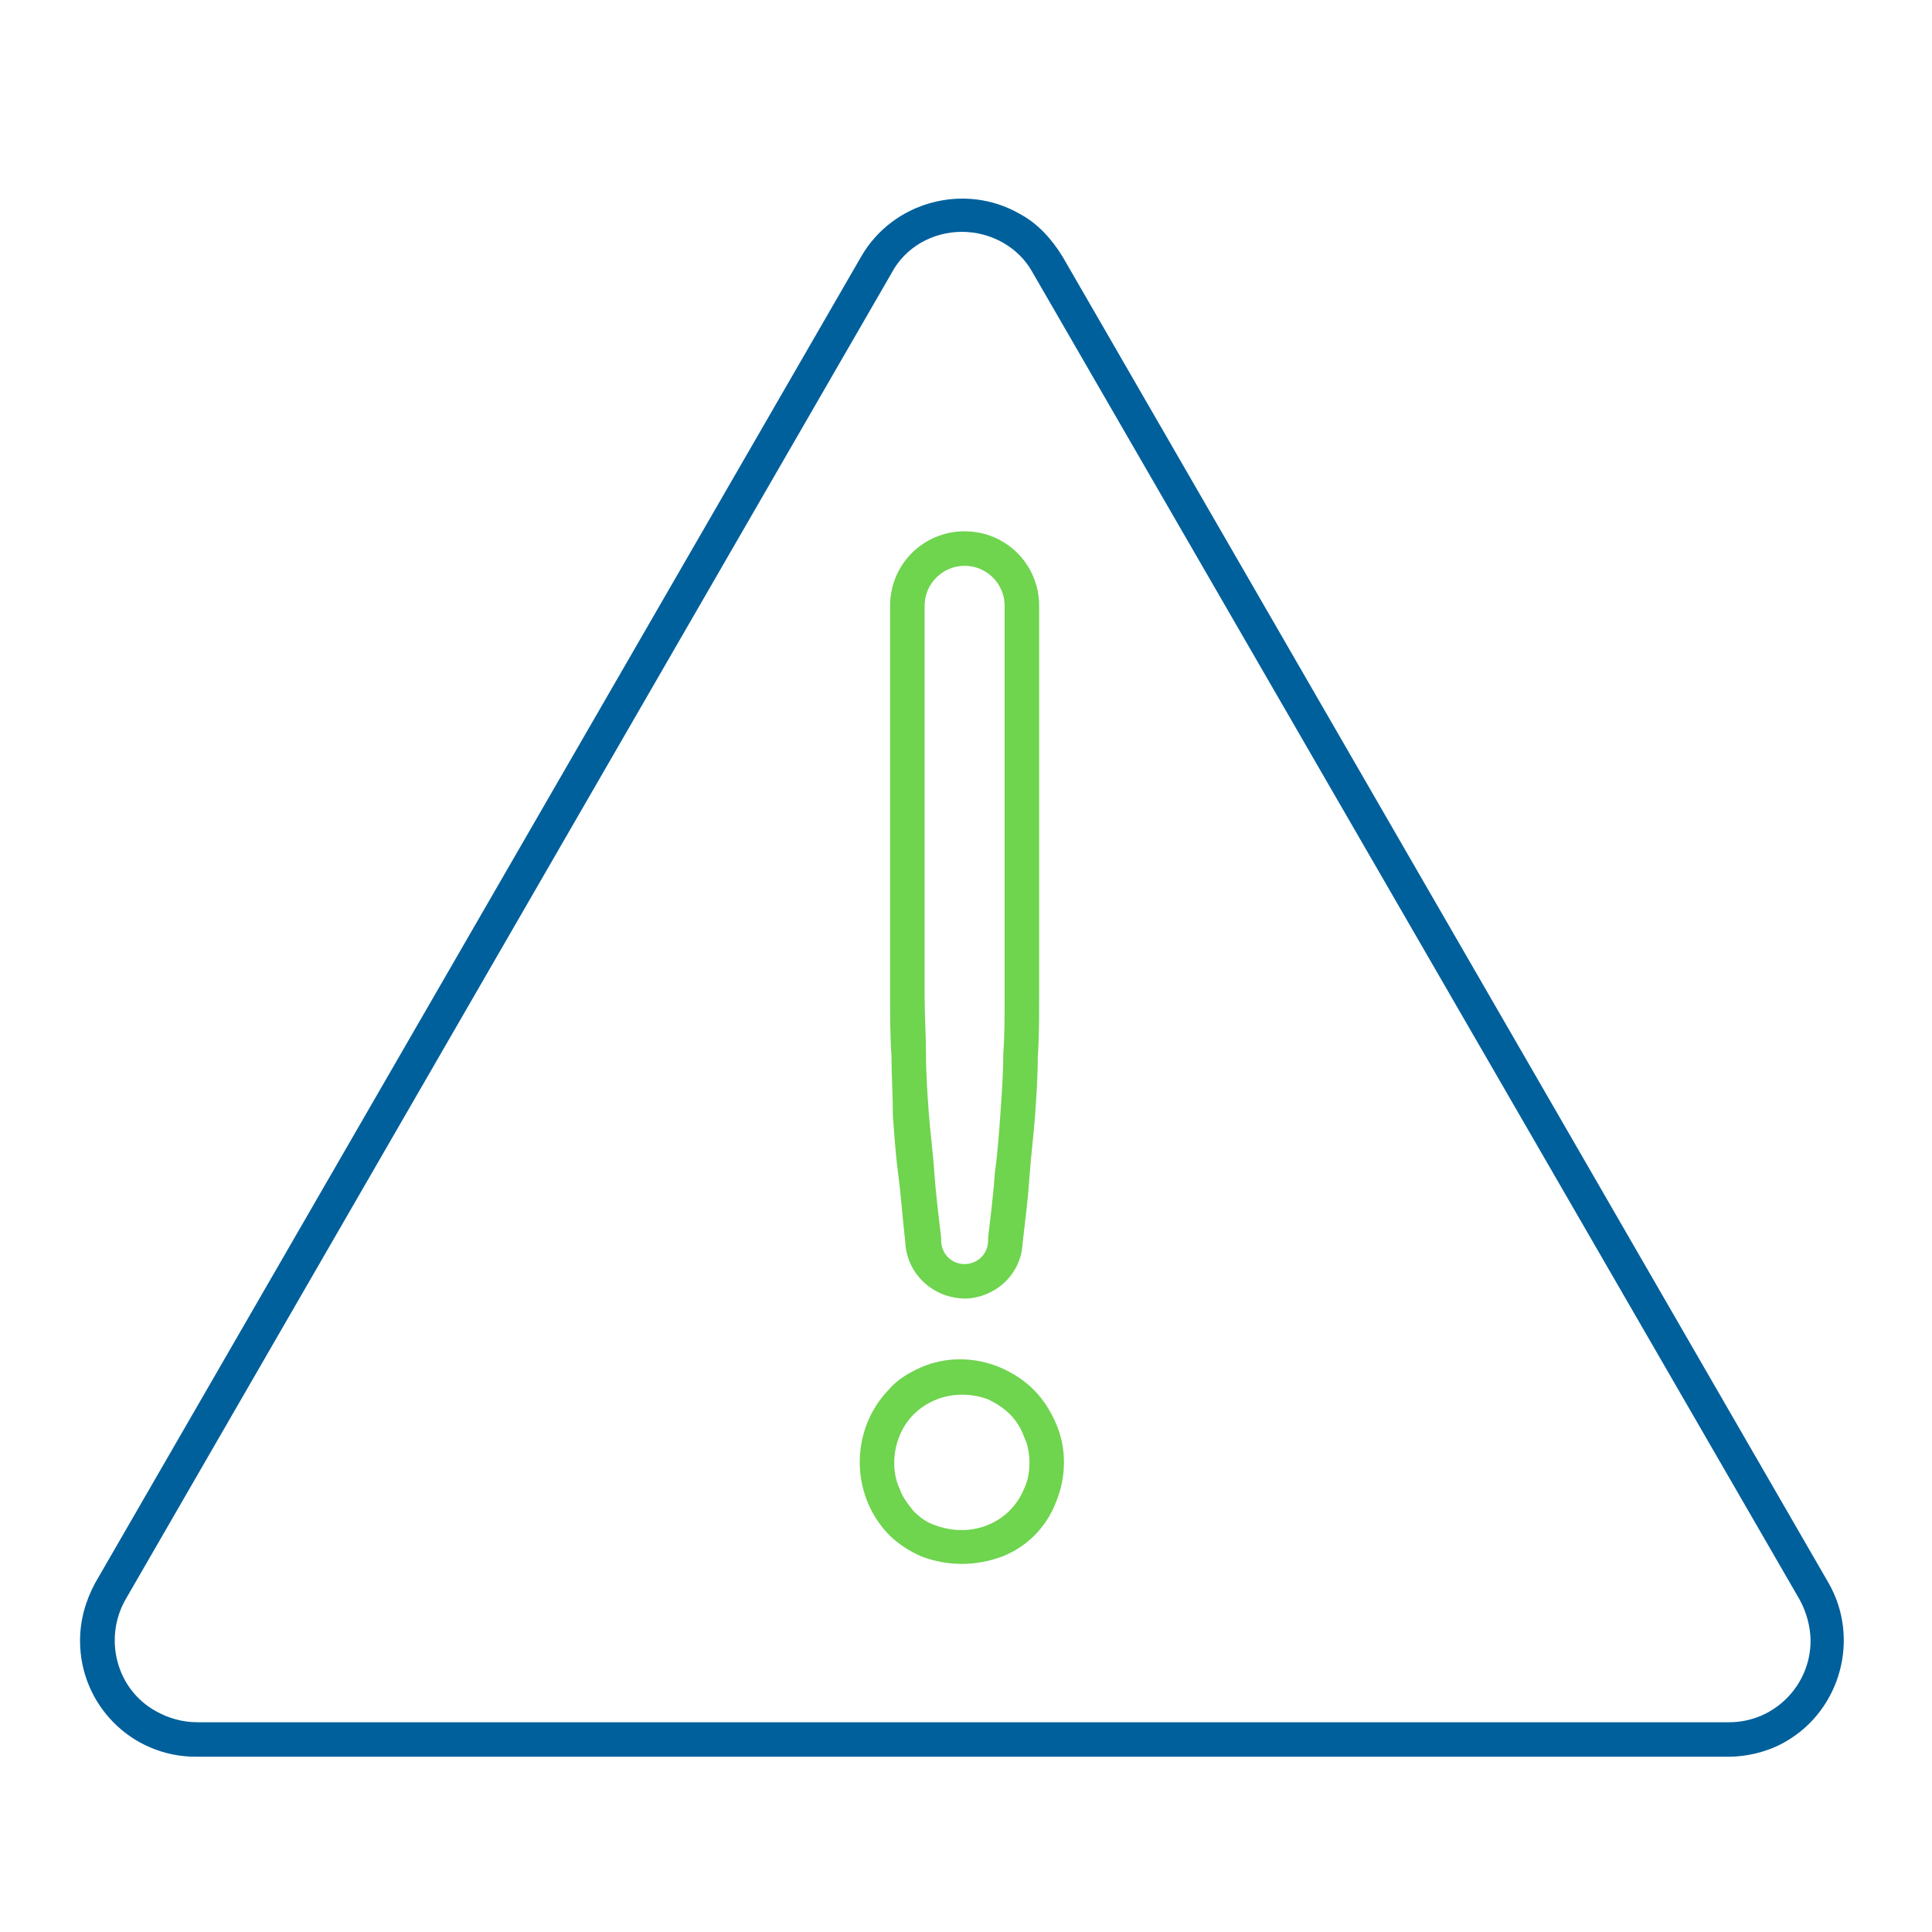 <?xml version="1.0" encoding="utf-8"?>
<!-- Generator: Adobe Illustrator 24.1.1, SVG Export Plug-In . SVG Version: 6.00 Build 0)  -->
<svg version="1.1" id="Layer_1" xmlns="http://www.w3.org/2000/svg" xmlns:xlink="http://www.w3.org/1999/xlink" x="0px" y="0px"
	 viewBox="0 0 140 140" style="enable-background:new 0 0 140 140;" xml:space="preserve">
<style type="text/css">
	.st0{fill:#00609C;}
	.st1{fill:#6FD44E;}
</style>
<g id="Outlines">
	<path class="st0" d="M125.2,127.3h-111c-4.7,0-8.4-3.8-8.4-8.4c0-1.5,0.4-2.9,1.1-4.2l55.5-96.1c2.3-4,7.5-5.4,11.5-3.1
		c1.3,0.7,2.3,1.8,3.1,3.1l55.5,96.1c2.3,4,0.9,9.2-3.1,11.5C128.2,126.9,126.7,127.3,125.2,127.3z M69.7,16.8c-2.1,0-4.1,1.1-5.1,3
		L9.1,115.9c-1.6,2.8-0.7,6.5,2.2,8.1c0.9,0.5,1.9,0.8,3,0.8h111c3.3,0,5.9-2.7,5.9-5.9c0-1-0.3-2.1-0.8-3L74.8,19.7
		C73.8,17.9,71.8,16.8,69.7,16.8z"/>
	<path class="st1" d="M64.7,80.8c0.1,1.4,0.2,2.9,0.4,4.4s0.3,3.1,0.5,4.8c0,0,0,0,0,0c0.1,2.3,2,4.1,4.4,4.1c2.2-0.1,4-1.8,4.1-4
		c0,0,0,0,0,0c0.2-1.7,0.4-3.3,0.5-4.8c0.1-1.5,0.3-3,0.4-4.4c0.1-1.4,0.2-2.9,0.2-4.3c0.1-1.4,0.1-2.9,0.1-4.4V43.9
		c0-3-2.4-5.4-5.4-5.4c-3,0-5.4,2.4-5.4,5.4v28.2c0,1.5,0,3,0.1,4.4C64.6,77.9,64.7,79.3,64.7,80.8z M69.9,41c1.6,0,2.9,1.3,2.9,2.9
		v28.2c0,1.5,0,2.9-0.1,4.3c0,1.4-0.1,2.8-0.2,4.2c-0.1,1.4-0.2,2.9-0.4,4.3c-0.1,1.5-0.3,3.1-0.5,4.8c0,0,0,0,0,0.1s0,0,0,0.1
		c0,1-0.8,1.7-1.7,1.7c-1,0-1.7-0.8-1.7-1.7c0,0,0,0,0-0.1s0,0,0-0.1c-0.2-1.7-0.4-3.3-0.5-4.8c-0.1-1.5-0.3-2.9-0.4-4.3
		c-0.1-1.4-0.2-2.8-0.2-4.2c0-1.4-0.1-2.8-0.1-4.3V43.9C67,42.3,68.3,41,69.9,41z"/>
	<path class="st1" d="M76.5,103.1c-0.4-0.9-0.9-1.7-1.6-2.4c-0.7-0.7-1.5-1.2-2.4-1.6c-1.9-0.8-4-0.8-5.8,0
		c-0.9,0.4-1.7,0.9-2.3,1.6c-2.8,2.9-2.8,7.6,0,10.5c0.7,0.7,1.5,1.2,2.4,1.6c1.9,0.7,3.9,0.7,5.8,0c1.8-0.7,3.2-2.1,3.9-3.9
		C77.3,107,77.3,104.9,76.5,103.1L76.5,103.1z M74.2,107.9c-0.5,1.2-1.4,2.1-2.6,2.6c-1.2,0.5-2.6,0.5-3.9,0c-0.6-0.2-1.1-0.6-1.5-1
		c-0.4-0.5-0.8-1-1-1.6c-0.3-0.6-0.4-1.3-0.4-1.9c0-1.3,0.5-2.6,1.4-3.5c1.4-1.4,3.5-1.8,5.4-1.1c0.6,0.3,1.1,0.6,1.6,1.1
		c0.4,0.4,0.8,1,1,1.6c0.3,0.6,0.4,1.3,0.4,1.9C74.6,106.6,74.5,107.3,74.2,107.9L74.2,107.9z"/>
</g>
</svg>
